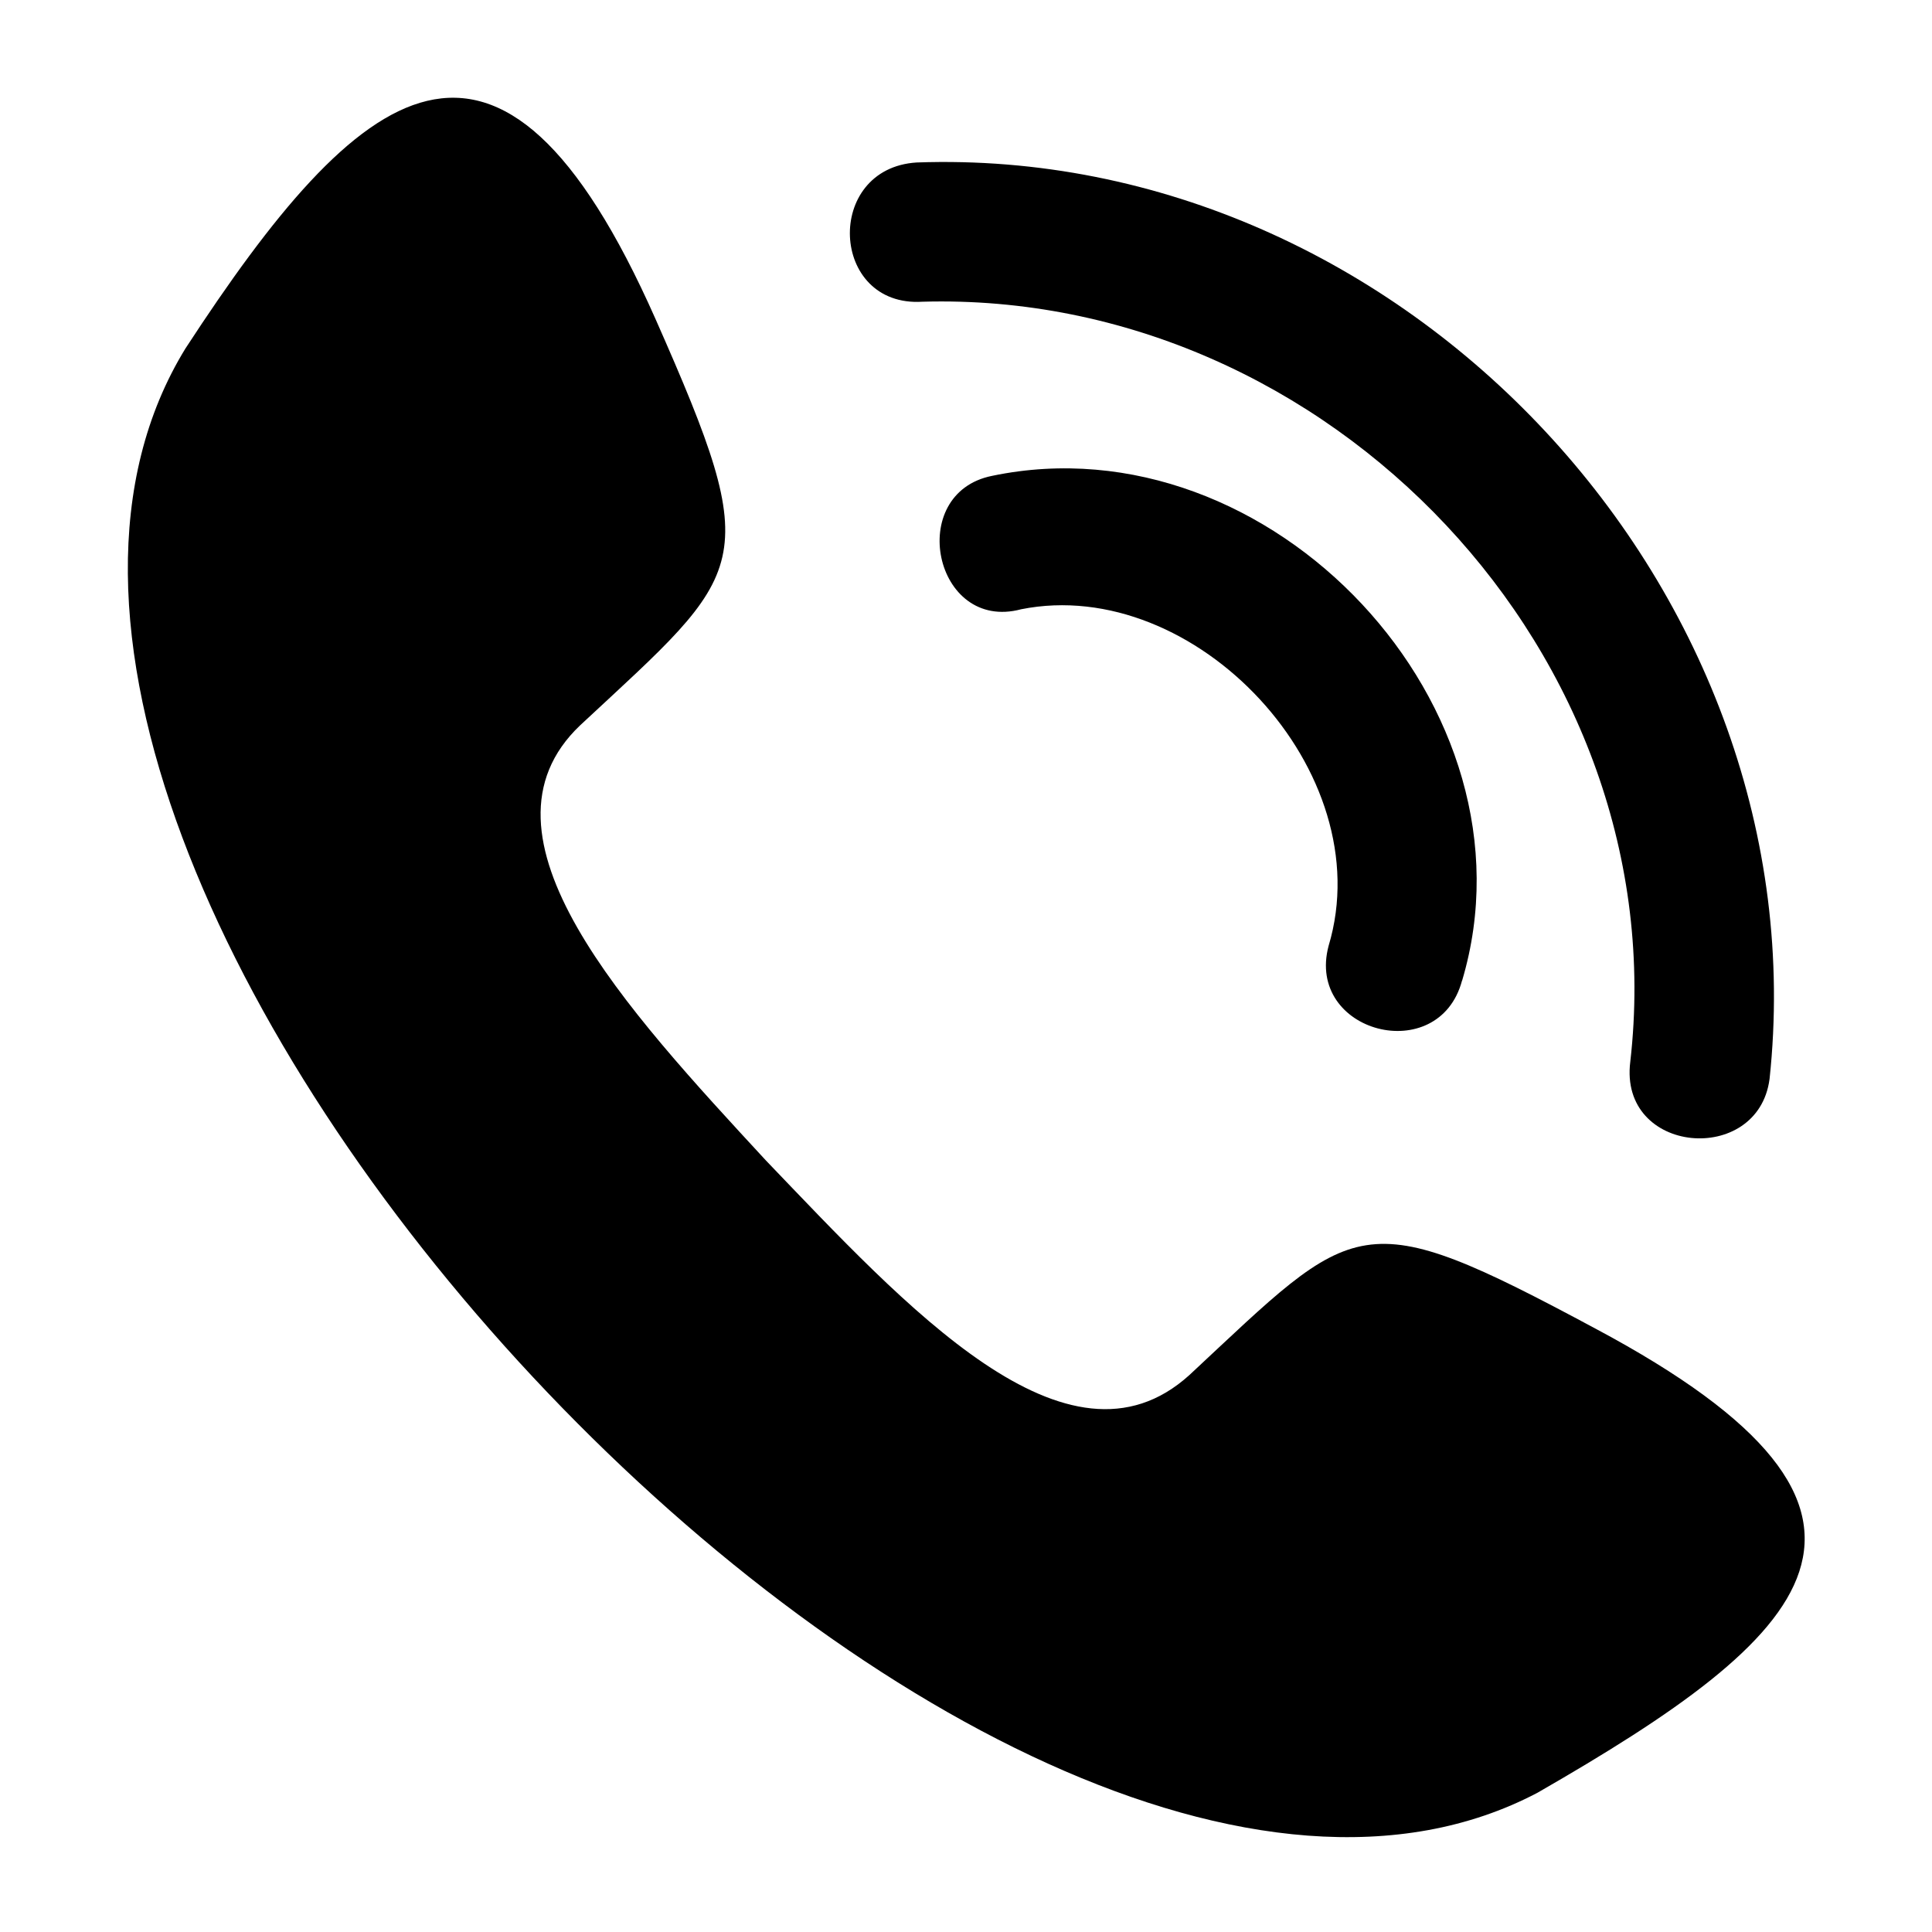 <svg xmlns="http://www.w3.org/2000/svg" width="300" height="300" viewBox="0 0 100 100">
    <path fill-rule="evenodd" d="M9.61 18.02c9.007-13.812 16.214-19.82 24.323-1.5 5.707 12.914 4.805 12.914-3.902 21.02-6.008 5.707 2.402 14.715 9.61 22.523 7.207 7.508 15.617 16.816 21.922 11.109 8.706-8.11 8.706-9.008 21.02-2.402 18.02 9.61 11.108 15.914-3.004 24.023-28.527 15.016-86.785-47.45-69.97-74.773zm66.065 32.734c-1.203 4.504-8.109 2.703-6.906-1.8 2.703-9.009-6.906-19.22-15.914-17.419-4.504 1.203-6.008-6.008-1.5-6.906C65.77 21.625 79.882 36.641 75.68 50.754zM91.59 55.86c-.601 4.503-7.808 3.902-7.207-.903 2.403-21.02-15.617-39.94-36.637-39.34-4.804.3-5.105-6.906-.3-7.207 25.227-.902 46.848 22.223 44.145 47.45z"/>
</svg>
